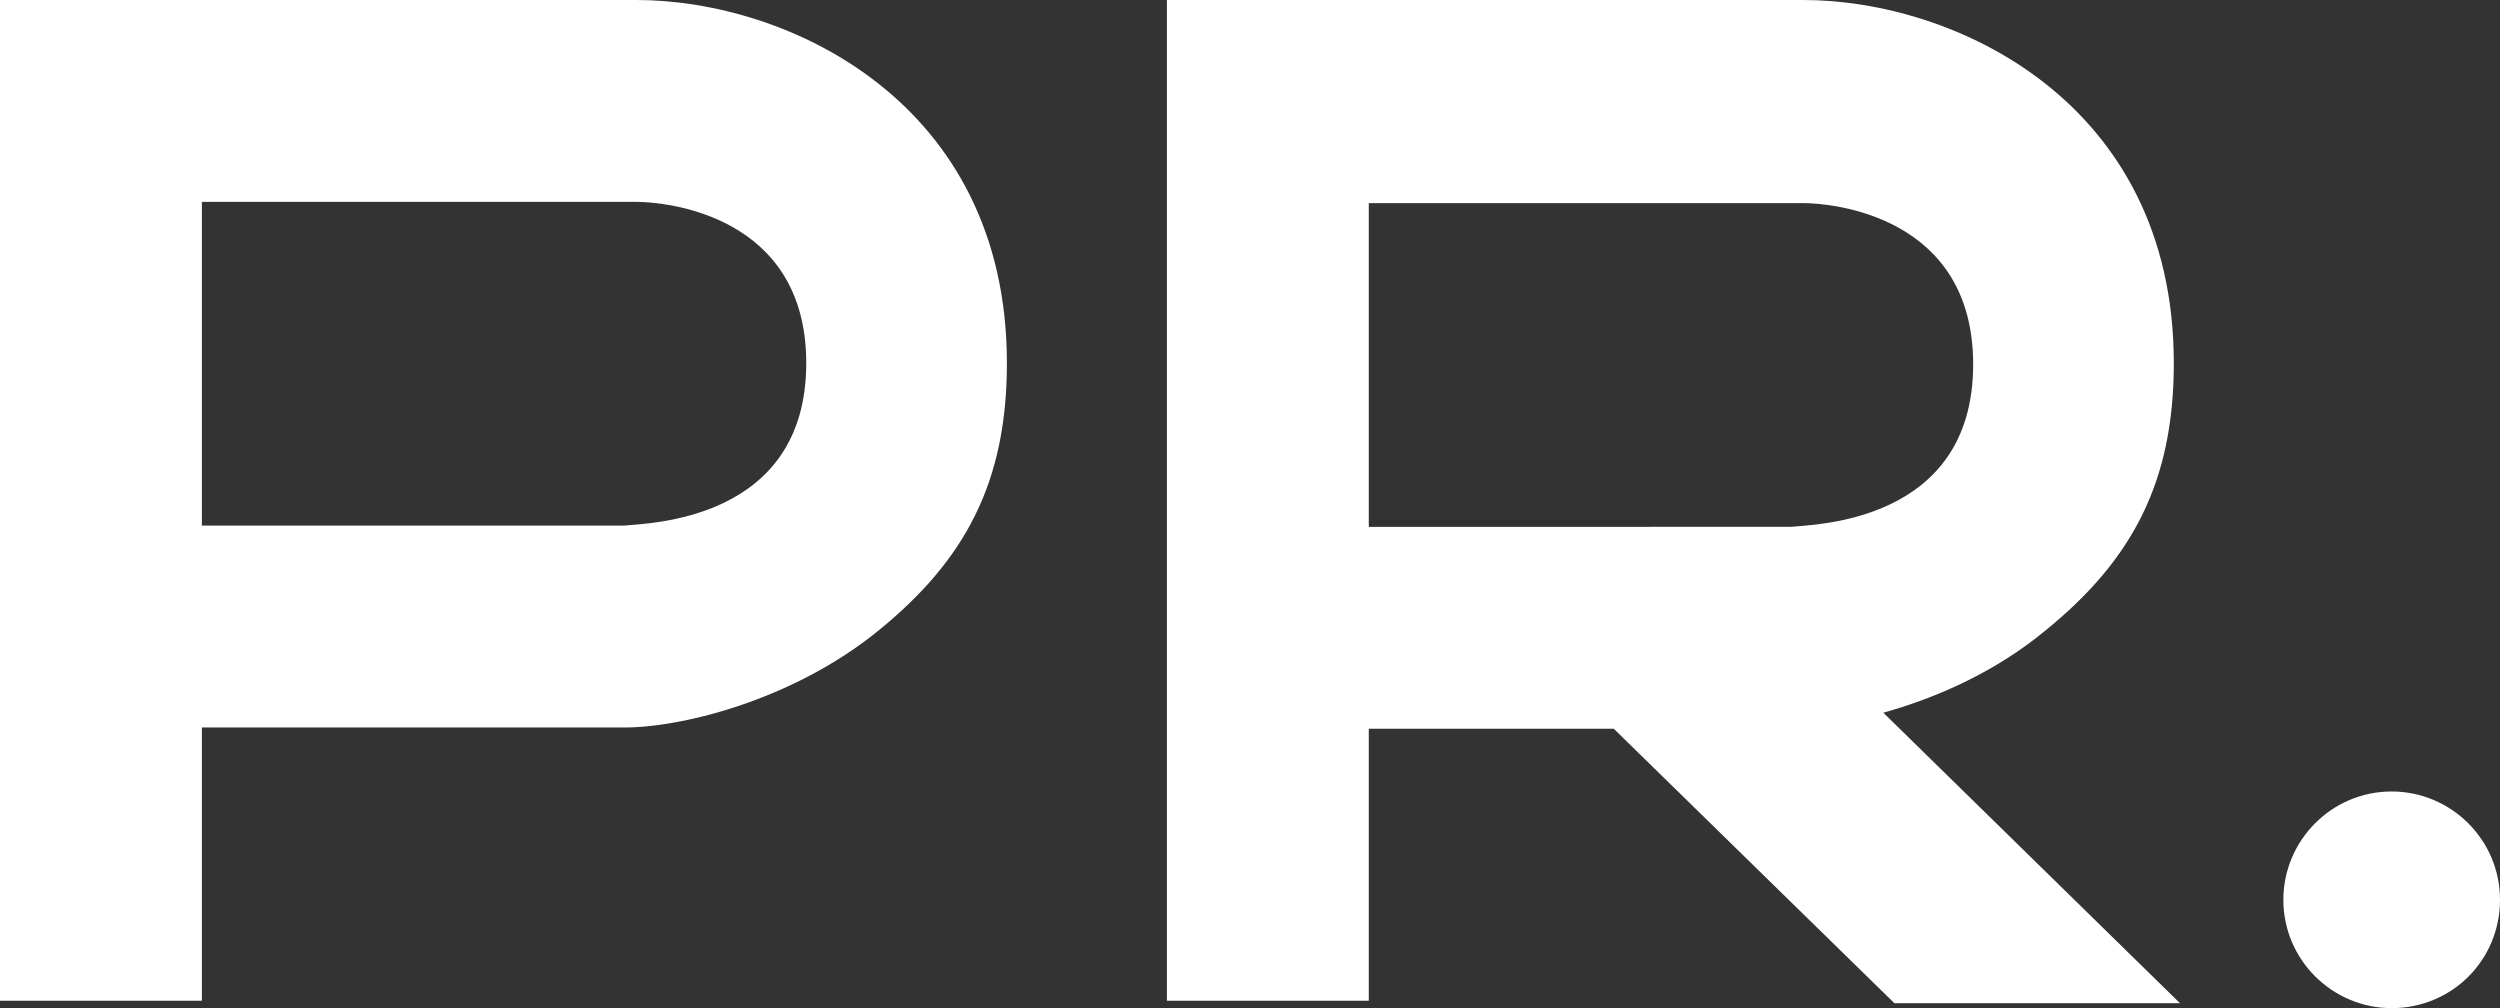 <?xml version="1.0" encoding="UTF-8"?> <!-- Generator: Adobe Illustrator 27.4.0, SVG Export Plug-In . SVG Version: 6.00 Build 0) --> <svg xmlns="http://www.w3.org/2000/svg" xmlns:xlink="http://www.w3.org/1999/xlink" id="Слой_1" x="0px" y="0px" viewBox="0 0 203.1 81.9" style="enable-background:new 0 0 203.1 81.9;" xml:space="preserve"><rect x="0" y="0" width="203.1" height="81.9" fill="#333333" stroke="none"/> <style type="text/css"> .st0{fill:#FFFFFF;} </style> <g> <g> <g> <g> <path class="st0" d="M166.2,51.2c7-5.7,10.4-12,10.4-21.7c0-21.3-17.9-29.5-30.1-29.5h-45.4h-6.3v81.3h16.4V59.2h19.9l22.8,22.3 h23.2l-24.1-23.6C157.3,56.7,162.1,54.6,166.2,51.2z M111.2,42.8V16.5h35.3c2.3,0,13.8,1,13.8,13.1c0,12.9-13,13-14.8,13.2 H111.2z"></path> <path class="st0" d="M51.7,0H6.3H0v81.3h16.4V59.1h34c4.6,0.1,13.9-2.1,21-7.9c7-5.7,10.4-12,10.4-21.7C81.8,8.2,63.9,0,51.7,0z M50.7,42.7H16.4V16.4h35.3c2.3,0,13.8,1,13.8,13.1C65.5,42.4,52.5,42.5,50.7,42.7z"></path> </g> <path class="st0" d="M194.3,81.9L194.3,81.9c-4.8,0-8.8-3.9-8.8-8.8v0c0-4.8,3.9-8.8,8.8-8.8h0c4.8,0,8.8,3.9,8.8,8.8v0 C203.1,78,199.2,81.9,194.3,81.9z"></path> </g> </g> </g> </svg> 